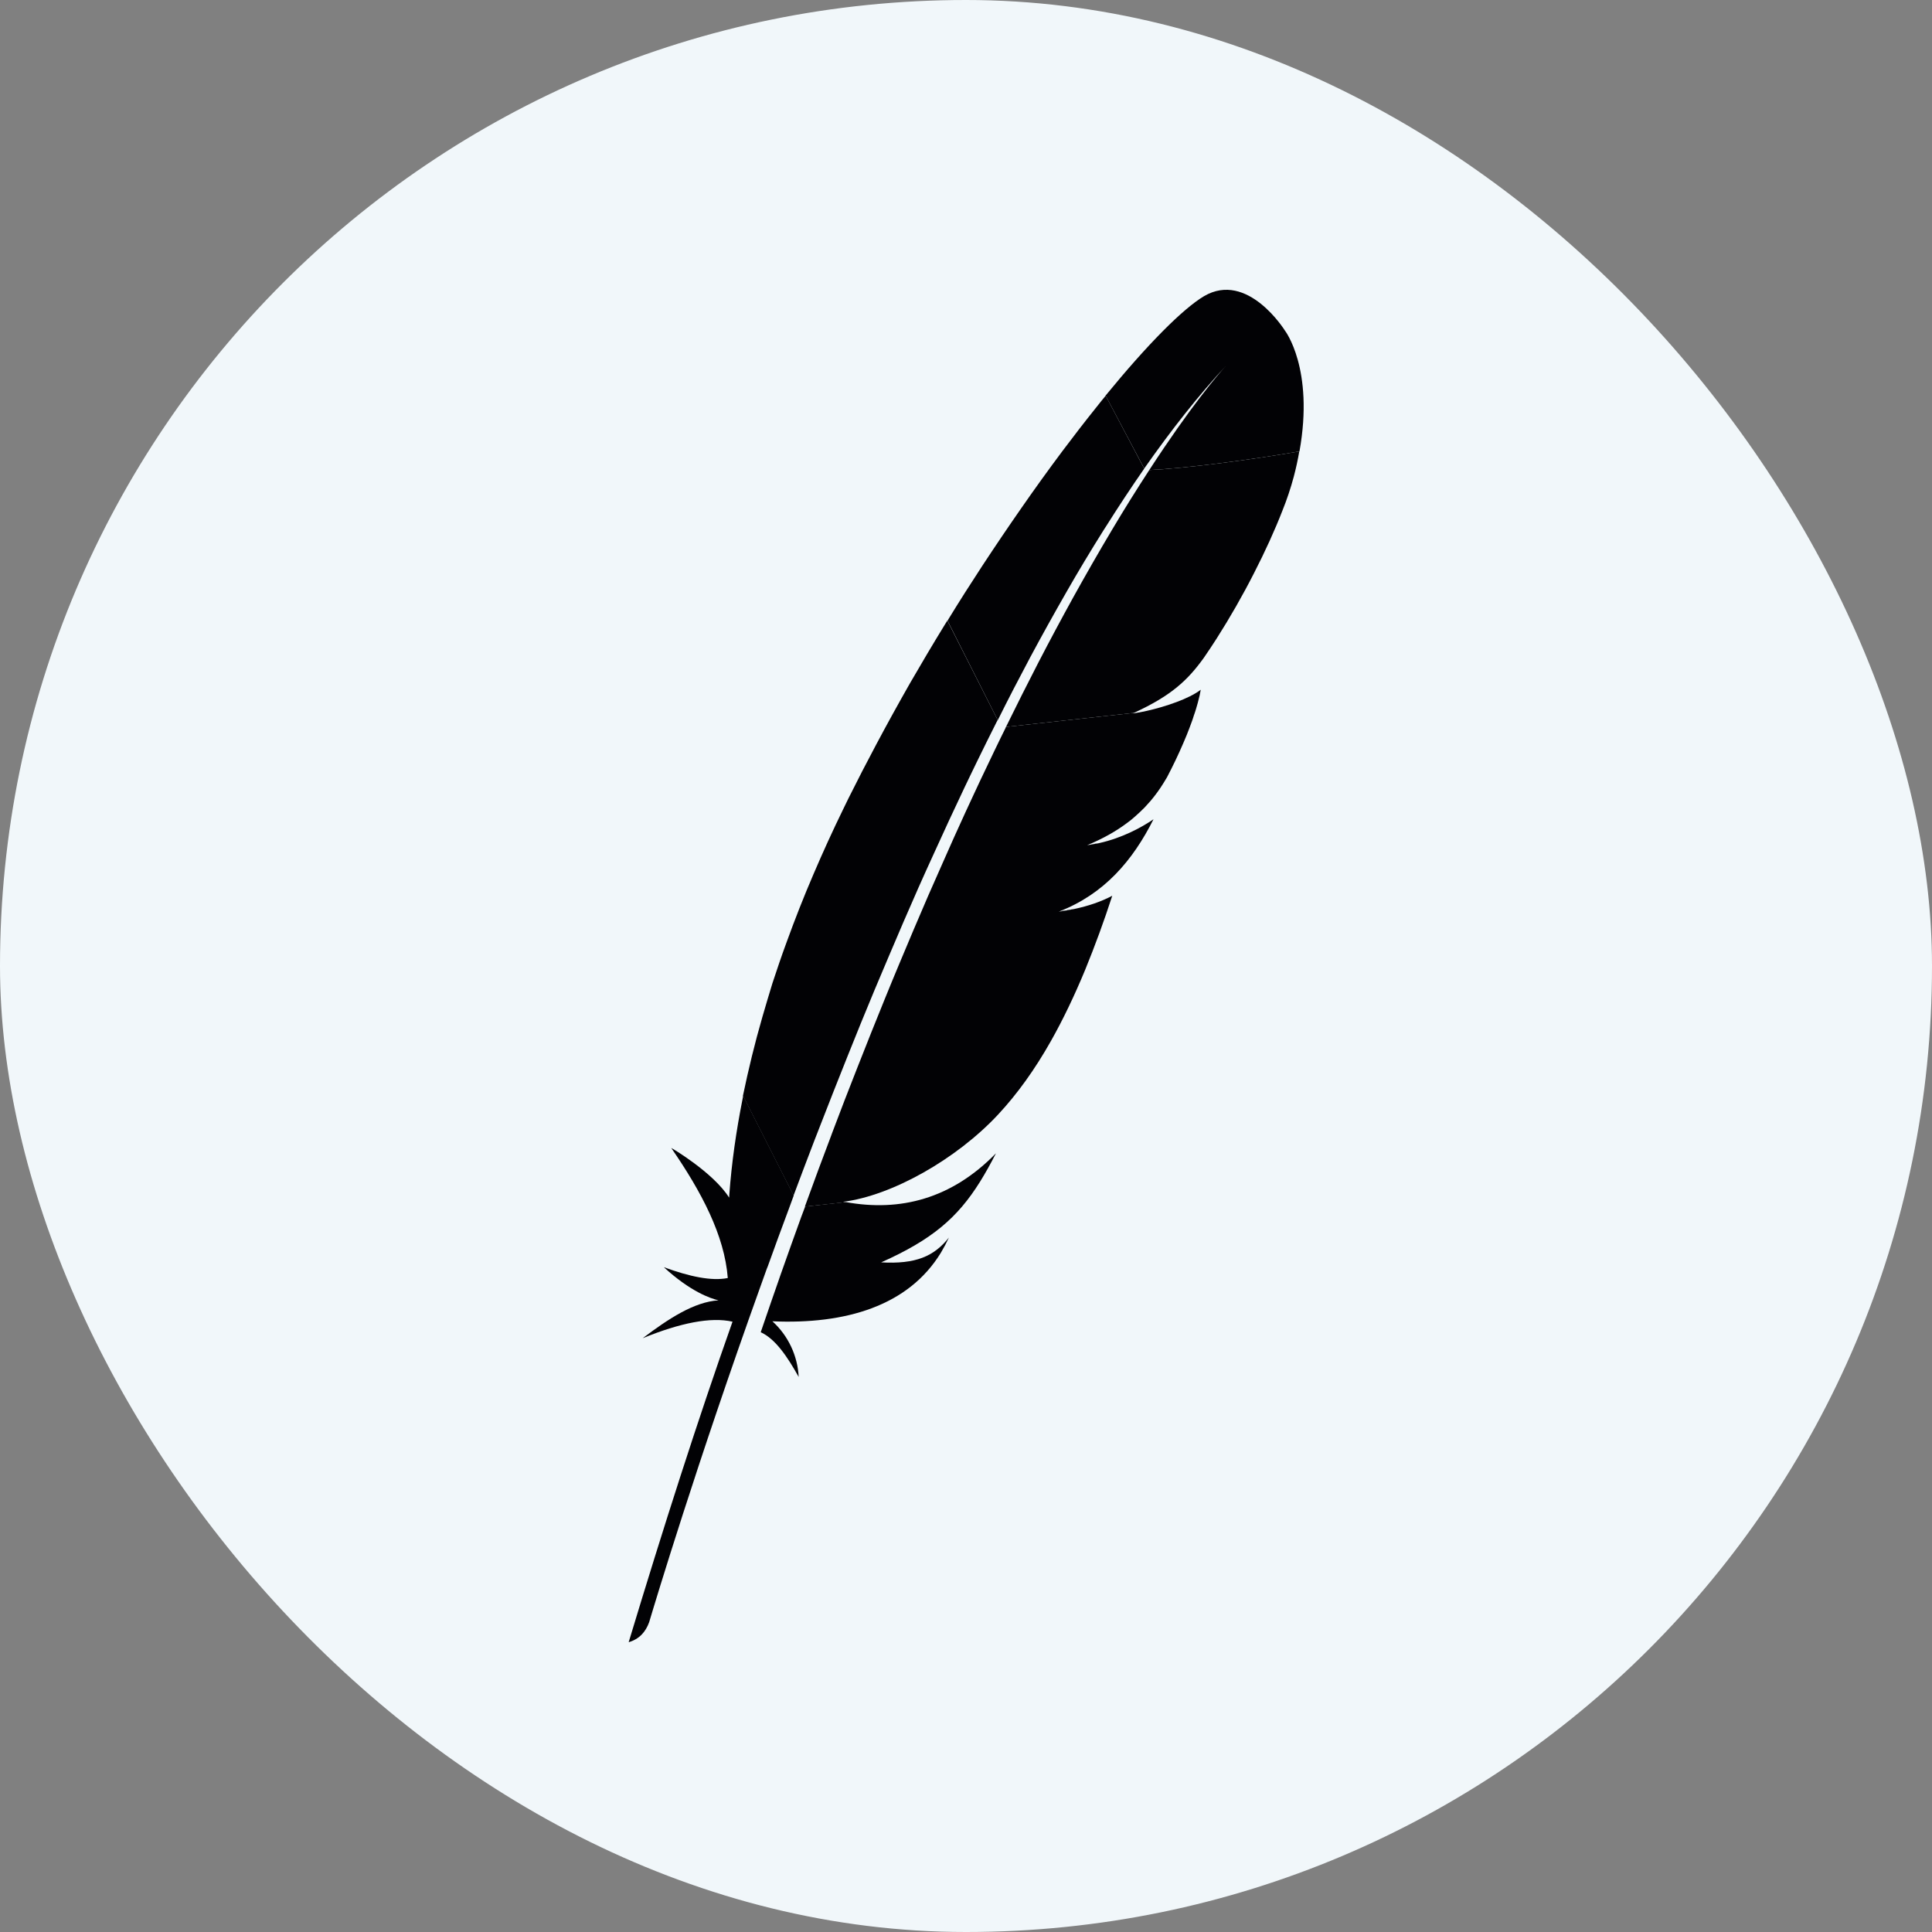 <svg width="20" height="20" viewBox="0 0 20 20" fill="none" xmlns="http://www.w3.org/2000/svg">
<rect x="0" y="0" width="20" height="20" fill="#808080" stroke="none"/>
<rect width="20" height="20" rx="10" fill="#F1F7FA"/>
<g clip-path="url(#clip0_1784_45206)">
<path d="M12.464 3.066C12.245 3.196 11.88 3.563 11.445 4.095L11.845 4.85C12.126 4.449 12.411 4.087 12.699 3.778C12.605 3.88 12.323 4.211 11.897 4.866C12.307 4.845 12.938 4.761 13.452 4.673C13.606 3.816 13.302 3.423 13.302 3.423C13.302 3.423 12.916 2.8 12.464 3.066Z" fill="#020205"/>
<path d="M11.123 9.409C11.072 9.418 11.02 9.428 10.966 9.437C10.966 9.437 10.965 9.437 10.965 9.437L11.046 9.425C11.071 9.419 11.097 9.415 11.123 9.409Z" fill="#020205"/>
<path opacity="0.35" d="M11.123 9.409C11.072 9.418 11.02 9.428 10.966 9.437C10.966 9.437 10.965 9.437 10.965 9.437L11.046 9.425C11.071 9.419 11.097 9.415 11.123 9.409Z" fill="#020205"/>
<path d="M11.255 8.749C11.254 8.749 11.254 8.749 11.254 8.749C11.262 8.749 11.271 8.747 11.279 8.745C11.313 8.741 11.346 8.735 11.379 8.727C11.338 8.734 11.298 8.741 11.255 8.749Z" fill="#020205"/>
<path opacity="0.35" d="M11.255 8.749C11.254 8.749 11.254 8.749 11.254 8.749C11.262 8.749 11.271 8.747 11.279 8.745C11.313 8.741 11.346 8.735 11.379 8.727C11.338 8.734 11.298 8.741 11.255 8.749Z" fill="#020205"/>
<path d="M10.666 6.802C10.786 6.578 10.909 6.357 11.035 6.137C11.161 5.916 11.292 5.699 11.427 5.484C11.434 5.472 11.443 5.459 11.451 5.447C11.578 5.245 11.709 5.047 11.845 4.851L11.446 4.096C11.415 4.133 11.385 4.171 11.355 4.209C11.233 4.361 11.114 4.515 10.997 4.671C10.852 4.865 10.71 5.062 10.572 5.261C10.434 5.459 10.299 5.659 10.167 5.86C10.049 6.04 9.933 6.222 9.821 6.405C9.817 6.411 9.813 6.419 9.809 6.426L10.329 7.455C10.438 7.235 10.551 7.018 10.666 6.802Z" fill="#020205"/>
<path d="M8.295 12.596C8.225 12.789 8.156 12.982 8.088 13.175C8.087 13.178 8.086 13.181 8.085 13.183C8.075 13.211 8.065 13.239 8.056 13.267C8.009 13.4 7.968 13.52 7.875 13.791C8.028 13.861 8.151 14.045 8.268 14.254C8.257 14.034 8.159 13.826 7.996 13.678C8.752 13.711 9.403 13.52 9.74 12.968C9.77 12.918 9.797 12.867 9.823 12.811C9.669 13.006 9.479 13.088 9.122 13.068C9.648 12.833 9.912 12.607 10.146 12.232C10.201 12.143 10.255 12.047 10.31 11.939C9.85 12.411 9.318 12.546 8.756 12.444L8.335 12.49C8.321 12.525 8.309 12.56 8.295 12.596Z" fill="#020205"/>
<path d="M8.49 11.654C8.581 11.419 8.675 11.181 8.771 10.941C8.863 10.709 8.958 10.478 9.054 10.247C9.152 10.014 9.251 9.781 9.351 9.548C9.453 9.311 9.558 9.074 9.666 8.839C9.771 8.606 9.879 8.375 9.988 8.145C10.027 8.062 10.068 7.98 10.107 7.898C10.176 7.756 10.246 7.615 10.316 7.476C10.32 7.469 10.324 7.461 10.328 7.453L9.807 6.424C9.799 6.438 9.79 6.452 9.781 6.466C9.658 6.666 9.538 6.869 9.42 7.073C9.3 7.284 9.182 7.497 9.068 7.712C8.971 7.894 8.876 8.078 8.784 8.263C8.765 8.301 8.747 8.339 8.729 8.376C8.62 8.599 8.517 8.825 8.42 9.052C8.32 9.284 8.228 9.519 8.142 9.756C8.088 9.902 8.041 10.043 7.996 10.179C7.96 10.295 7.926 10.412 7.892 10.528C7.814 10.797 7.748 11.069 7.691 11.343L8.215 12.376C8.284 12.191 8.355 12.003 8.428 11.813C8.45 11.759 8.469 11.706 8.49 11.654Z" fill="#020205"/>
<path d="M7.687 11.377C7.621 11.708 7.574 12.037 7.55 12.364L7.548 12.398C7.384 12.137 6.948 11.881 6.949 11.884C7.262 12.338 7.5 12.788 7.534 13.23C7.367 13.264 7.137 13.215 6.872 13.118C7.149 13.372 7.356 13.442 7.438 13.461C7.184 13.477 6.92 13.652 6.653 13.853C7.043 13.694 7.358 13.631 7.583 13.682C7.225 14.694 6.867 15.812 6.508 17C6.618 16.968 6.684 16.893 6.72 16.793C6.784 16.579 7.208 15.167 7.873 13.315C7.892 13.262 7.911 13.209 7.93 13.156C7.935 13.14 7.941 13.126 7.947 13.112C8.016 12.918 8.09 12.719 8.165 12.517C8.182 12.47 8.199 12.424 8.216 12.378C8.216 12.377 8.217 12.377 8.217 12.376L7.693 11.343C7.691 11.354 7.689 11.366 7.687 11.377Z" fill="#020205"/>
<path d="M10.408 7.539C10.392 7.57 10.378 7.601 10.362 7.632C10.317 7.725 10.271 7.819 10.225 7.917C10.174 8.022 10.124 8.129 10.073 8.239C10.047 8.294 10.021 8.35 9.995 8.407C9.915 8.581 9.836 8.756 9.759 8.932C9.656 9.162 9.556 9.392 9.458 9.624C9.362 9.852 9.262 10.088 9.163 10.332C9.068 10.564 8.973 10.804 8.876 11.05C8.787 11.276 8.699 11.502 8.614 11.729C8.61 11.74 8.606 11.752 8.602 11.762C8.514 11.993 8.426 12.231 8.338 12.474C8.336 12.479 8.334 12.484 8.332 12.491L8.753 12.445C8.745 12.443 8.736 12.442 8.728 12.441C9.231 12.378 9.901 12.001 10.333 11.537C10.532 11.323 10.713 11.071 10.88 10.775C11.004 10.555 11.121 10.311 11.233 10.041C11.336 9.789 11.43 9.532 11.514 9.273C11.398 9.334 11.266 9.379 11.12 9.41C11.094 9.415 11.068 9.42 11.041 9.425C11.014 9.43 10.988 9.434 10.96 9.437C10.96 9.437 10.961 9.437 10.961 9.437C11.431 9.256 11.727 8.907 11.941 8.481C11.818 8.565 11.617 8.675 11.377 8.728C11.335 8.737 11.294 8.744 11.252 8.75H11.253C11.417 8.682 11.554 8.605 11.673 8.515C11.699 8.496 11.724 8.476 11.747 8.455C11.783 8.424 11.817 8.391 11.851 8.357C11.872 8.334 11.893 8.311 11.913 8.288C11.96 8.232 12.004 8.172 12.044 8.107C12.056 8.087 12.069 8.067 12.081 8.046C12.097 8.016 12.111 7.986 12.126 7.958C12.184 7.843 12.237 7.725 12.286 7.606C12.307 7.554 12.324 7.507 12.341 7.461C12.347 7.443 12.353 7.427 12.358 7.409C12.376 7.36 12.388 7.316 12.399 7.277C12.415 7.219 12.425 7.173 12.43 7.14C12.414 7.152 12.396 7.165 12.375 7.177C12.233 7.262 11.99 7.338 11.794 7.375C11.791 7.375 11.788 7.375 11.785 7.376C11.765 7.38 11.746 7.383 11.726 7.385L11.736 7.38L10.413 7.525C10.412 7.53 10.41 7.535 10.408 7.539Z" fill="#020205"/>
<path d="M11.897 4.866C11.765 5.069 11.636 5.275 11.512 5.484C11.374 5.715 11.241 5.948 11.11 6.184C10.987 6.407 10.867 6.631 10.75 6.857C10.636 7.078 10.524 7.301 10.414 7.525L11.737 7.38C12.123 7.203 12.294 7.043 12.461 6.811C12.505 6.747 12.55 6.68 12.594 6.611C12.734 6.391 12.864 6.164 12.982 5.932C13.097 5.708 13.198 5.486 13.276 5.285C13.322 5.171 13.361 5.054 13.393 4.935C13.417 4.844 13.436 4.756 13.45 4.673C12.938 4.761 12.307 4.845 11.897 4.866Z" fill="#020205"/>
<path d="M11.042 9.423C11.015 9.428 10.988 9.432 10.961 9.436C10.989 9.433 11.016 9.428 11.042 9.423Z" fill="#020205"/>
<path opacity="0.35" d="M11.042 9.423C11.015 9.428 10.988 9.432 10.961 9.436C10.989 9.433 11.016 9.428 11.042 9.423Z" fill="#020205"/>
<path d="M11.042 9.423C11.015 9.428 10.988 9.432 10.961 9.436C10.989 9.433 11.016 9.428 11.042 9.423Z" fill="#020205"/>
<path d="M11.254 8.749C11.262 8.749 11.271 8.747 11.279 8.745C11.271 8.746 11.263 8.749 11.254 8.749Z" fill="#020205"/>
<path opacity="0.35" d="M11.254 8.749C11.262 8.749 11.271 8.747 11.279 8.745C11.271 8.746 11.263 8.749 11.254 8.749Z" fill="#020205"/>
<path d="M11.254 8.749C11.262 8.749 11.271 8.747 11.279 8.745C11.271 8.746 11.263 8.749 11.254 8.749Z" fill="#020205"/>
</g>
<defs>
<clipPath id="clip0_1784_45206">
<rect width="14" height="14" fill="white" transform="translate(3 3)"/>
</clipPath>
</defs>
</svg>
